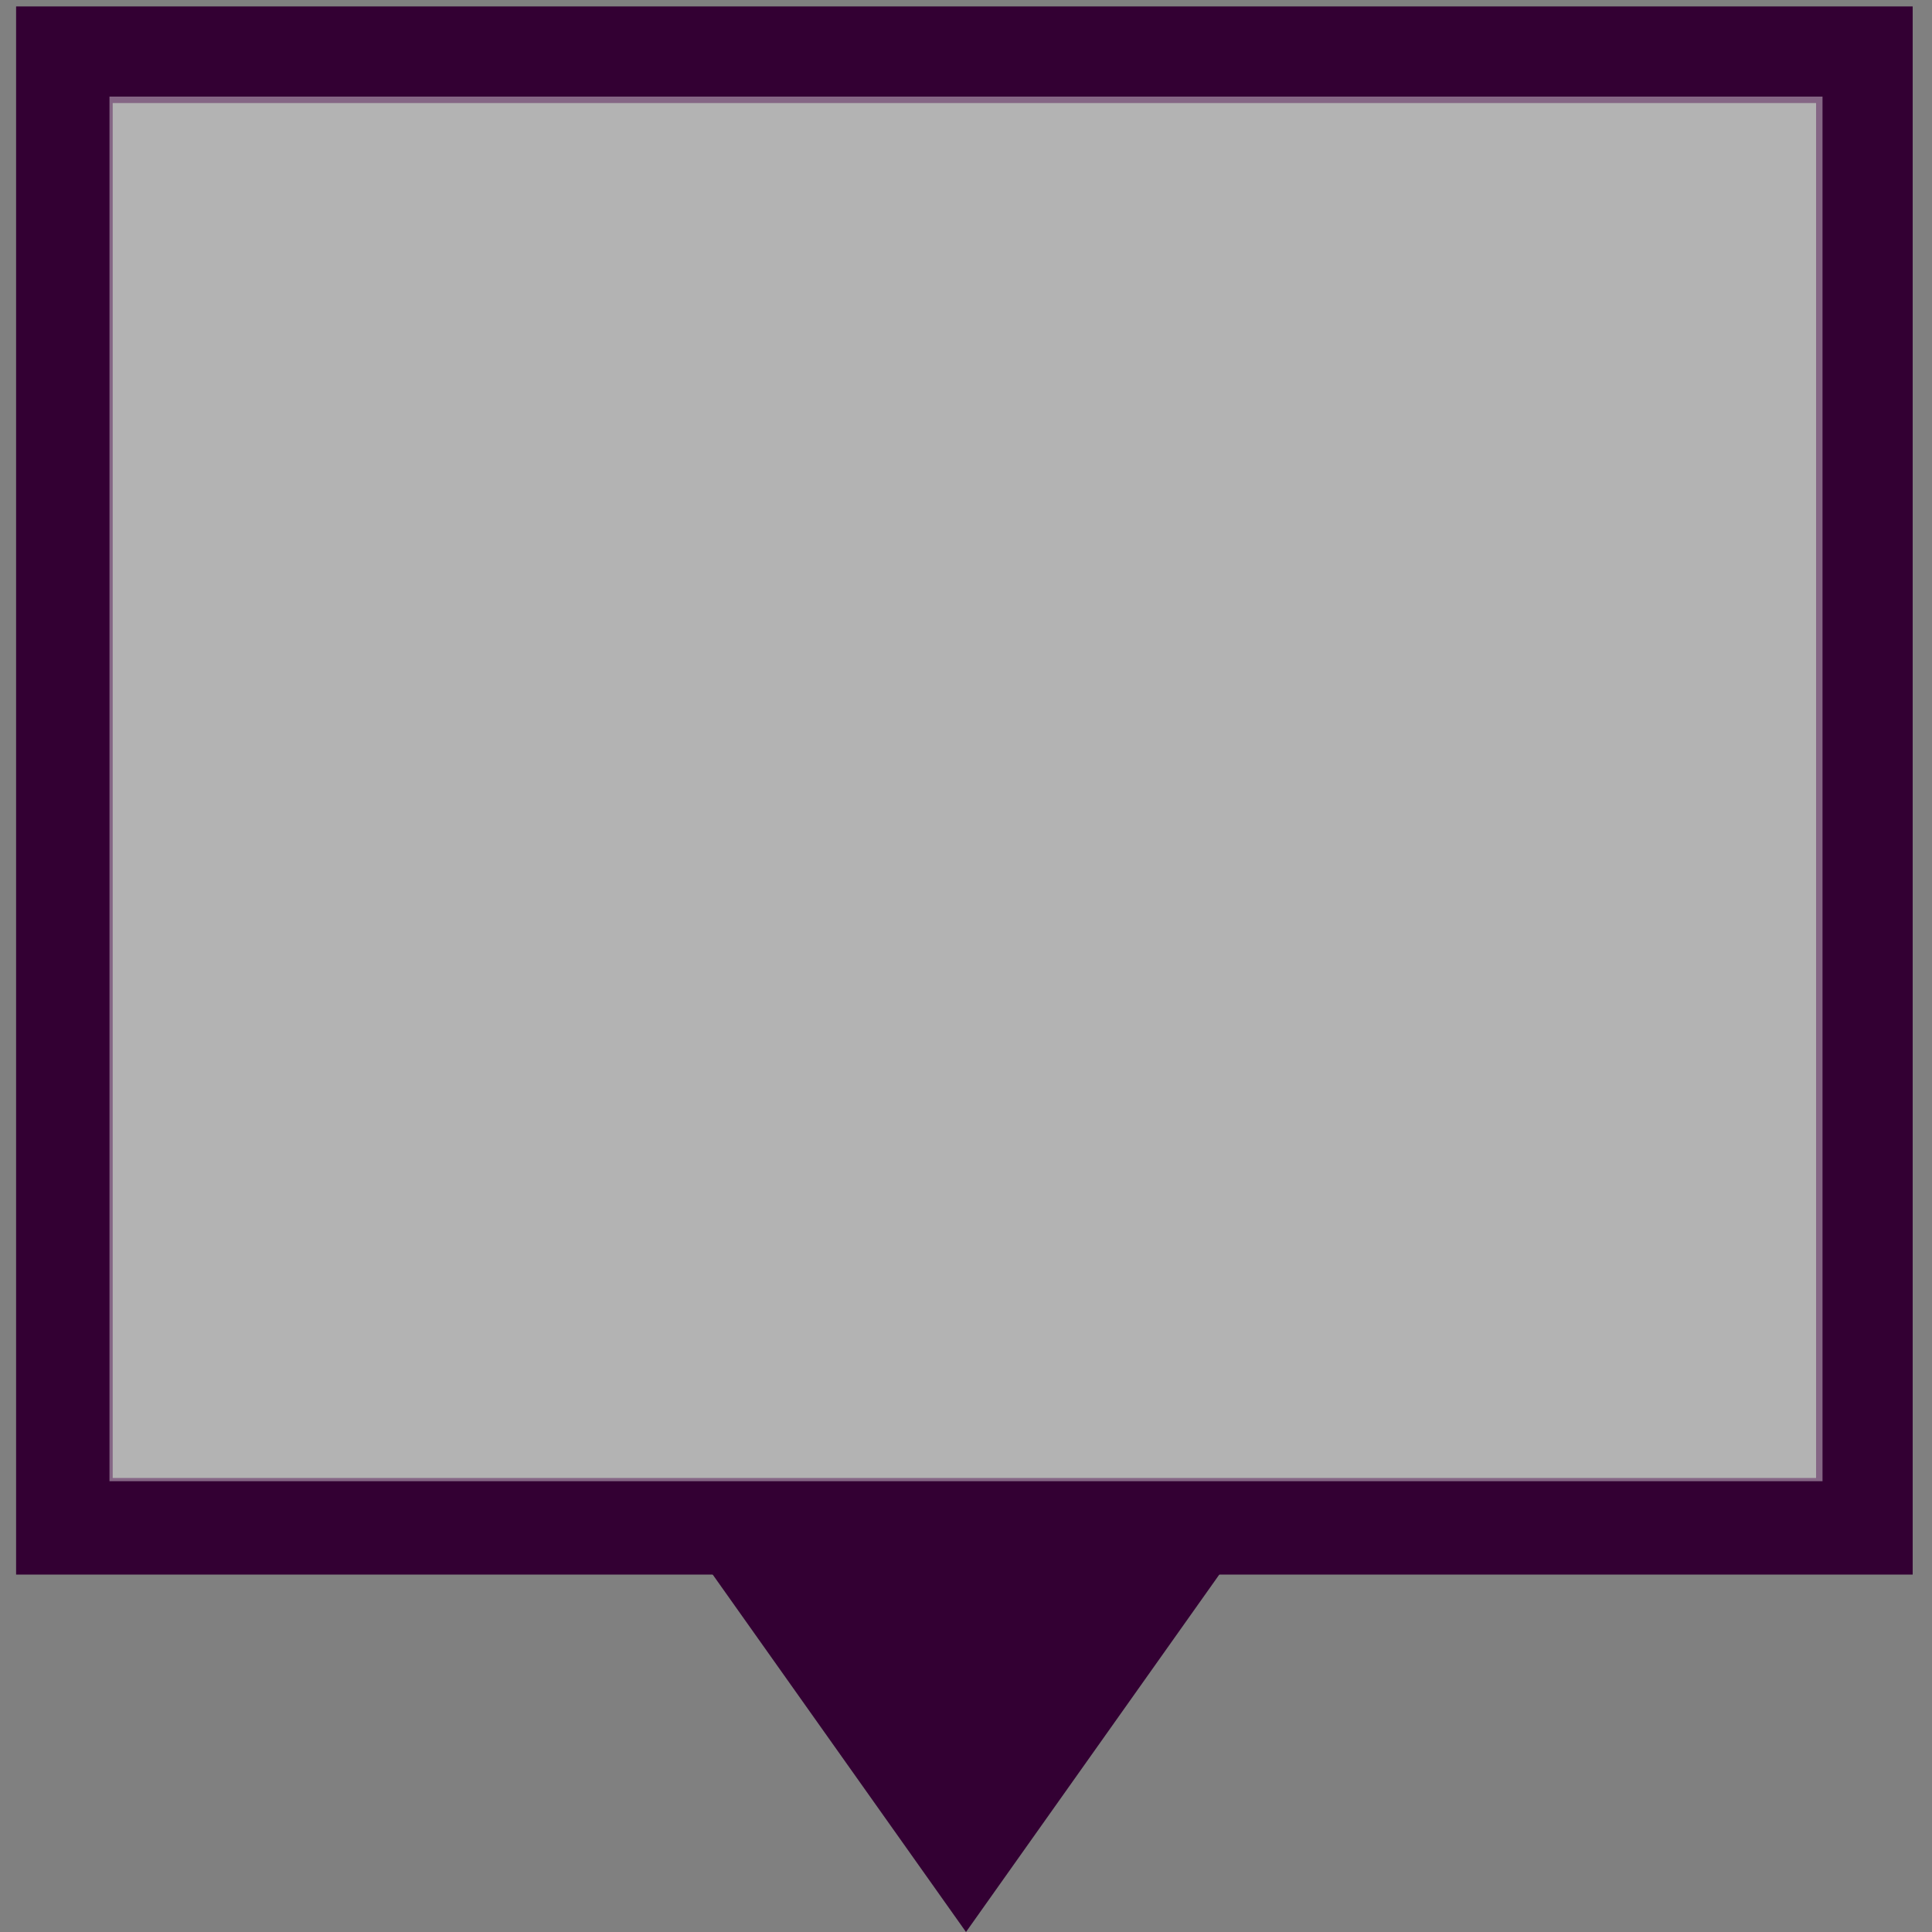 <?xml version="1.0" encoding="utf-8"?>
<!-- Generator: Adobe Illustrator 26.5.3, SVG Export Plug-In . SVG Version: 6.00 Build 0)  -->
<svg version="1.1" id="Ebene_1" xmlns="http://www.w3.org/2000/svg" xmlns:xlink="http://www.w3.org/1999/xlink" x="0px" y="0px"
	 viewBox="0 0 60 60" style="enable-background:new 0 0 60 60;" xml:space="preserve">
<rect x="0" y="0" width="60" height="60" fill="#808080" stroke="none"/>
<style type="text/css">
	.st0{fill:#330033;}
	.st1{fill:#FFFFFF;}
	.st2{fill:none;stroke:#330033;stroke-width:3;stroke-miterlimit:10;}
	.st3{opacity:0.4;fill:#FFFFFF;}
</style>
<path class="st0" d="M30,60l9-12.7H21L30,60z"/>
<path class="st1" d="M0,0"/>
<rect x="2" y="1.7" class="st2" width="55.9" height="45.7"/>
<rect x="3.4" y="3" class="st3" width="53.2" height="43"/>
</svg>
